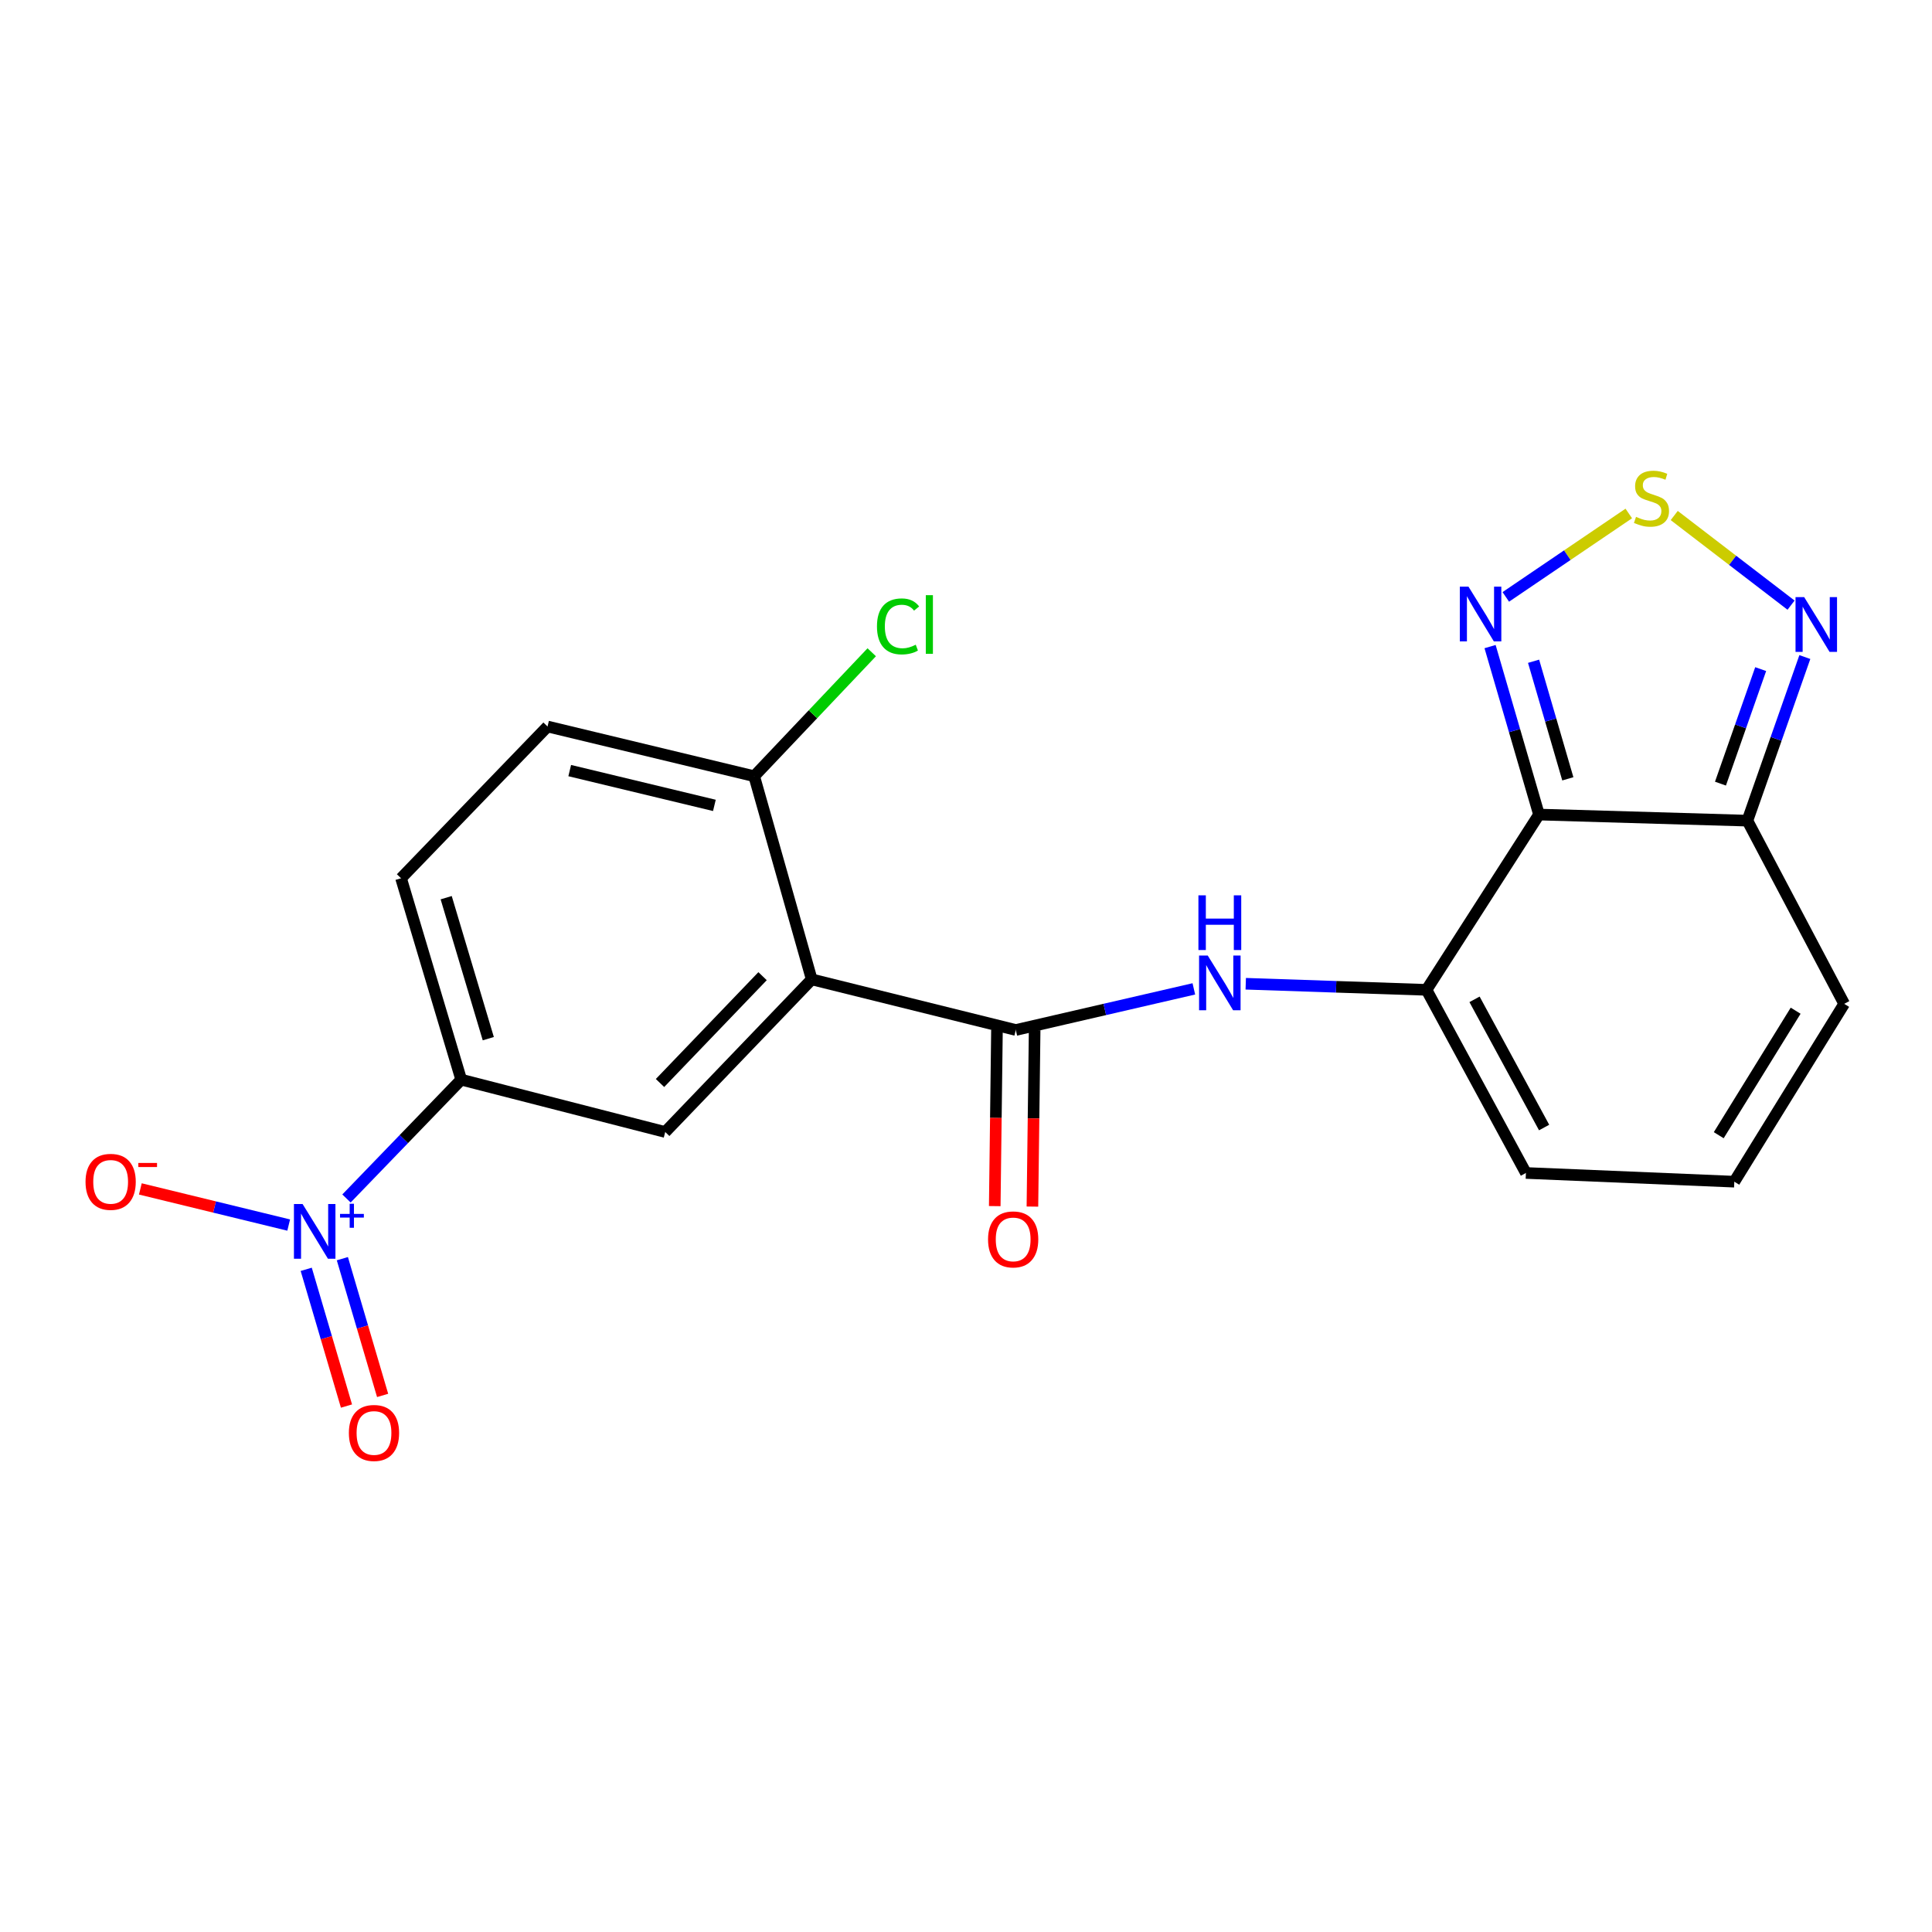 <?xml version='1.0' encoding='iso-8859-1'?>
<svg version='1.1' baseProfile='full'
              xmlns='http://www.w3.org/2000/svg'
                      xmlns:rdkit='http://www.rdkit.org/xml'
                      xmlns:xlink='http://www.w3.org/1999/xlink'
                  xml:space='preserve'
width='1000px' height='1000px' viewBox='0 0 1000 1000'>
<!-- END OF HEADER -->
<rect style='opacity:1.0;fill:#FFFFFF;stroke:none' width='1000' height='1000' x='0' y='0'> </rect>
<path class='bond-3' d='M 796.581,421.616 L 738.358,512.342' style='fill:none;fill-rule:evenodd;stroke:#000000;stroke-width:6px;stroke-linecap:butt;stroke-linejoin:miter;stroke-opacity:1' />
<path class='bond-5' d='M 796.581,421.616 L 783.918,378.145' style='fill:none;fill-rule:evenodd;stroke:#000000;stroke-width:6px;stroke-linecap:butt;stroke-linejoin:miter;stroke-opacity:1' />
<path class='bond-5' d='M 783.918,378.145 L 771.255,334.675' style='fill:none;fill-rule:evenodd;stroke:#0000FF;stroke-width:6px;stroke-linecap:butt;stroke-linejoin:miter;stroke-opacity:1' />
<path class='bond-5' d='M 811.506,403.12 L 802.642,372.691' style='fill:none;fill-rule:evenodd;stroke:#000000;stroke-width:6px;stroke-linecap:butt;stroke-linejoin:miter;stroke-opacity:1' />
<path class='bond-5' d='M 802.642,372.691 L 793.778,342.262' style='fill:none;fill-rule:evenodd;stroke:#0000FF;stroke-width:6px;stroke-linecap:butt;stroke-linejoin:miter;stroke-opacity:1' />
<path class='bond-6' d='M 796.581,421.616 L 904.448,424.768' style='fill:none;fill-rule:evenodd;stroke:#000000;stroke-width:6px;stroke-linecap:butt;stroke-linejoin:miter;stroke-opacity:1' />
<path class='bond-0' d='M 420.144,506.925 L 525.778,533.122' style='fill:none;fill-rule:evenodd;stroke:#000000;stroke-width:6px;stroke-linecap:butt;stroke-linejoin:miter;stroke-opacity:1' />
<path class='bond-9' d='M 420.144,506.925 L 344.315,585.918' style='fill:none;fill-rule:evenodd;stroke:#000000;stroke-width:6px;stroke-linecap:butt;stroke-linejoin:miter;stroke-opacity:1' />
<path class='bond-9' d='M 394.701,505.268 L 341.62,560.563' style='fill:none;fill-rule:evenodd;stroke:#000000;stroke-width:6px;stroke-linecap:butt;stroke-linejoin:miter;stroke-opacity:1' />
<path class='bond-11' d='M 420.144,506.925 L 390.371,401.767' style='fill:none;fill-rule:evenodd;stroke:#000000;stroke-width:6px;stroke-linecap:butt;stroke-linejoin:miter;stroke-opacity:1' />
<path class='bond-1' d='M 179.336,620.331 L 209.03,589.582' style='fill:none;fill-rule:evenodd;stroke:#0000FF;stroke-width:6px;stroke-linecap:butt;stroke-linejoin:miter;stroke-opacity:1' />
<path class='bond-1' d='M 209.03,589.582 L 238.724,558.832' style='fill:none;fill-rule:evenodd;stroke:#000000;stroke-width:6px;stroke-linecap:butt;stroke-linejoin:miter;stroke-opacity:1' />
<path class='bond-12' d='M 149.426,634.091 L 111.034,624.737' style='fill:none;fill-rule:evenodd;stroke:#0000FF;stroke-width:6px;stroke-linecap:butt;stroke-linejoin:miter;stroke-opacity:1' />
<path class='bond-12' d='M 111.034,624.737 L 72.642,615.383' style='fill:none;fill-rule:evenodd;stroke:#FF0000;stroke-width:6px;stroke-linecap:butt;stroke-linejoin:miter;stroke-opacity:1' />
<path class='bond-14' d='M 158.499,657.001 L 168.918,692.387' style='fill:none;fill-rule:evenodd;stroke:#0000FF;stroke-width:6px;stroke-linecap:butt;stroke-linejoin:miter;stroke-opacity:1' />
<path class='bond-14' d='M 168.918,692.387 L 179.337,727.774' style='fill:none;fill-rule:evenodd;stroke:#FF0000;stroke-width:6px;stroke-linecap:butt;stroke-linejoin:miter;stroke-opacity:1' />
<path class='bond-14' d='M 177.206,651.492 L 187.625,686.879' style='fill:none;fill-rule:evenodd;stroke:#0000FF;stroke-width:6px;stroke-linecap:butt;stroke-linejoin:miter;stroke-opacity:1' />
<path class='bond-14' d='M 187.625,686.879 L 198.044,722.266' style='fill:none;fill-rule:evenodd;stroke:#FF0000;stroke-width:6px;stroke-linecap:butt;stroke-linejoin:miter;stroke-opacity:1' />
<path class='bond-2' d='M 525.778,533.122 L 571.854,522.481' style='fill:none;fill-rule:evenodd;stroke:#000000;stroke-width:6px;stroke-linecap:butt;stroke-linejoin:miter;stroke-opacity:1' />
<path class='bond-2' d='M 571.854,522.481 L 617.931,511.84' style='fill:none;fill-rule:evenodd;stroke:#0000FF;stroke-width:6px;stroke-linecap:butt;stroke-linejoin:miter;stroke-opacity:1' />
<path class='bond-17' d='M 516.028,532.999 L 515.453,578.64' style='fill:none;fill-rule:evenodd;stroke:#000000;stroke-width:6px;stroke-linecap:butt;stroke-linejoin:miter;stroke-opacity:1' />
<path class='bond-17' d='M 515.453,578.64 L 514.878,624.282' style='fill:none;fill-rule:evenodd;stroke:#FF0000;stroke-width:6px;stroke-linecap:butt;stroke-linejoin:miter;stroke-opacity:1' />
<path class='bond-17' d='M 535.528,533.245 L 534.953,578.886' style='fill:none;fill-rule:evenodd;stroke:#000000;stroke-width:6px;stroke-linecap:butt;stroke-linejoin:miter;stroke-opacity:1' />
<path class='bond-17' d='M 534.953,578.886 L 534.378,624.527' style='fill:none;fill-rule:evenodd;stroke:#FF0000;stroke-width:6px;stroke-linecap:butt;stroke-linejoin:miter;stroke-opacity:1' />
<path class='bond-7' d='M 738.358,512.342 L 691.577,510.764' style='fill:none;fill-rule:evenodd;stroke:#000000;stroke-width:6px;stroke-linecap:butt;stroke-linejoin:miter;stroke-opacity:1' />
<path class='bond-7' d='M 691.577,510.764 L 644.796,509.187' style='fill:none;fill-rule:evenodd;stroke:#0000FF;stroke-width:6px;stroke-linecap:butt;stroke-linejoin:miter;stroke-opacity:1' />
<path class='bond-13' d='M 738.358,512.342 L 789.81,607.131' style='fill:none;fill-rule:evenodd;stroke:#000000;stroke-width:6px;stroke-linecap:butt;stroke-linejoin:miter;stroke-opacity:1' />
<path class='bond-13' d='M 763.215,517.257 L 799.232,583.609' style='fill:none;fill-rule:evenodd;stroke:#000000;stroke-width:6px;stroke-linecap:butt;stroke-linejoin:miter;stroke-opacity:1' />
<path class='bond-4' d='M 843.053,265.774 L 811.226,287.364' style='fill:none;fill-rule:evenodd;stroke:#CCCC00;stroke-width:6px;stroke-linecap:butt;stroke-linejoin:miter;stroke-opacity:1' />
<path class='bond-4' d='M 811.226,287.364 L 779.4,308.954' style='fill:none;fill-rule:evenodd;stroke:#0000FF;stroke-width:6px;stroke-linecap:butt;stroke-linejoin:miter;stroke-opacity:1' />
<path class='bond-21' d='M 866.573,266.829 L 896.81,290.026' style='fill:none;fill-rule:evenodd;stroke:#CCCC00;stroke-width:6px;stroke-linecap:butt;stroke-linejoin:miter;stroke-opacity:1' />
<path class='bond-21' d='M 896.81,290.026 L 927.046,313.223' style='fill:none;fill-rule:evenodd;stroke:#0000FF;stroke-width:6px;stroke-linecap:butt;stroke-linejoin:miter;stroke-opacity:1' />
<path class='bond-8' d='M 904.448,424.768 L 919.317,382.429' style='fill:none;fill-rule:evenodd;stroke:#000000;stroke-width:6px;stroke-linecap:butt;stroke-linejoin:miter;stroke-opacity:1' />
<path class='bond-8' d='M 919.317,382.429 L 934.186,340.09' style='fill:none;fill-rule:evenodd;stroke:#0000FF;stroke-width:6px;stroke-linecap:butt;stroke-linejoin:miter;stroke-opacity:1' />
<path class='bond-8' d='M 890.508,405.605 L 900.917,375.967' style='fill:none;fill-rule:evenodd;stroke:#000000;stroke-width:6px;stroke-linecap:butt;stroke-linejoin:miter;stroke-opacity:1' />
<path class='bond-8' d='M 900.917,375.967 L 911.325,346.33' style='fill:none;fill-rule:evenodd;stroke:#0000FF;stroke-width:6px;stroke-linecap:butt;stroke-linejoin:miter;stroke-opacity:1' />
<path class='bond-16' d='M 904.448,424.768 L 954.545,519.579' style='fill:none;fill-rule:evenodd;stroke:#000000;stroke-width:6px;stroke-linecap:butt;stroke-linejoin:miter;stroke-opacity:1' />
<path class='bond-10' d='M 344.315,585.918 L 238.724,558.832' style='fill:none;fill-rule:evenodd;stroke:#000000;stroke-width:6px;stroke-linecap:butt;stroke-linejoin:miter;stroke-opacity:1' />
<path class='bond-23' d='M 238.724,558.832 L 207.586,454.584' style='fill:none;fill-rule:evenodd;stroke:#000000;stroke-width:6px;stroke-linecap:butt;stroke-linejoin:miter;stroke-opacity:1' />
<path class='bond-23' d='M 252.739,537.613 L 230.942,464.64' style='fill:none;fill-rule:evenodd;stroke:#000000;stroke-width:6px;stroke-linecap:butt;stroke-linejoin:miter;stroke-opacity:1' />
<path class='bond-19' d='M 390.371,401.767 L 283.404,376.036' style='fill:none;fill-rule:evenodd;stroke:#000000;stroke-width:6px;stroke-linecap:butt;stroke-linejoin:miter;stroke-opacity:1' />
<path class='bond-19' d='M 369.765,416.868 L 294.888,398.856' style='fill:none;fill-rule:evenodd;stroke:#000000;stroke-width:6px;stroke-linecap:butt;stroke-linejoin:miter;stroke-opacity:1' />
<path class='bond-20' d='M 390.371,401.767 L 420.79,369.688' style='fill:none;fill-rule:evenodd;stroke:#000000;stroke-width:6px;stroke-linecap:butt;stroke-linejoin:miter;stroke-opacity:1' />
<path class='bond-20' d='M 420.79,369.688 L 451.21,337.609' style='fill:none;fill-rule:evenodd;stroke:#00CC00;stroke-width:6px;stroke-linecap:butt;stroke-linejoin:miter;stroke-opacity:1' />
<path class='bond-22' d='M 789.81,607.131 L 897.676,611.638' style='fill:none;fill-rule:evenodd;stroke:#000000;stroke-width:6px;stroke-linecap:butt;stroke-linejoin:miter;stroke-opacity:1' />
<path class='bond-15' d='M 897.676,611.638 L 954.545,519.579' style='fill:none;fill-rule:evenodd;stroke:#000000;stroke-width:6px;stroke-linecap:butt;stroke-linejoin:miter;stroke-opacity:1' />
<path class='bond-15' d='M 889.615,587.58 L 929.424,523.139' style='fill:none;fill-rule:evenodd;stroke:#000000;stroke-width:6px;stroke-linecap:butt;stroke-linejoin:miter;stroke-opacity:1' />
<path class='bond-18' d='M 207.586,454.584 L 283.404,376.036' style='fill:none;fill-rule:evenodd;stroke:#000000;stroke-width:6px;stroke-linecap:butt;stroke-linejoin:miter;stroke-opacity:1' />
<path  class='atom-2' d='M 156.623 623.21
L 165.903 638.21
Q 166.823 639.69, 168.303 642.37
Q 169.783 645.05, 169.863 645.21
L 169.863 623.21
L 173.623 623.21
L 173.623 651.53
L 169.743 651.53
L 159.783 635.13
Q 158.623 633.21, 157.383 631.01
Q 156.183 628.81, 155.823 628.13
L 155.823 651.53
L 152.143 651.53
L 152.143 623.21
L 156.623 623.21
' fill='#0000FF'/>
<path  class='atom-2' d='M 175.999 628.315
L 180.989 628.315
L 180.989 623.061
L 183.207 623.061
L 183.207 628.315
L 188.328 628.315
L 188.328 630.215
L 183.207 630.215
L 183.207 635.495
L 180.989 635.495
L 180.989 630.215
L 175.999 630.215
L 175.999 628.315
' fill='#0000FF'/>
<path  class='atom-5' d='M 846.805 267.521
Q 847.125 267.641, 848.445 268.201
Q 849.765 268.761, 851.205 269.121
Q 852.685 269.441, 854.125 269.441
Q 856.805 269.441, 858.365 268.161
Q 859.925 266.841, 859.925 264.561
Q 859.925 263.001, 859.125 262.041
Q 858.365 261.081, 857.165 260.561
Q 855.965 260.041, 853.965 259.441
Q 851.445 258.681, 849.925 257.961
Q 848.445 257.241, 847.365 255.721
Q 846.325 254.201, 846.325 251.641
Q 846.325 248.081, 848.725 245.881
Q 851.165 243.681, 855.965 243.681
Q 859.245 243.681, 862.965 245.241
L 862.045 248.321
Q 858.645 246.921, 856.085 246.921
Q 853.325 246.921, 851.805 248.081
Q 850.285 249.201, 850.325 251.161
Q 850.325 252.681, 851.085 253.601
Q 851.885 254.521, 853.005 255.041
Q 854.165 255.561, 856.085 256.161
Q 858.645 256.961, 860.165 257.761
Q 861.685 258.561, 862.765 260.201
Q 863.885 261.801, 863.885 264.561
Q 863.885 268.481, 861.245 270.601
Q 858.645 272.681, 854.285 272.681
Q 851.765 272.681, 849.845 272.121
Q 847.965 271.601, 845.725 270.681
L 846.805 267.521
' fill='#CCCC00'/>
<path  class='atom-6' d='M 760.083 303.652
L 769.363 318.652
Q 770.283 320.132, 771.763 322.812
Q 773.243 325.492, 773.323 325.652
L 773.323 303.652
L 777.083 303.652
L 777.083 331.972
L 773.203 331.972
L 763.243 315.572
Q 762.083 313.652, 760.843 311.452
Q 759.643 309.252, 759.283 308.572
L 759.283 331.972
L 755.603 331.972
L 755.603 303.652
L 760.083 303.652
' fill='#0000FF'/>
<path  class='atom-8' d='M 625.12 494.574
L 634.4 509.574
Q 635.32 511.054, 636.8 513.734
Q 638.28 516.414, 638.36 516.574
L 638.36 494.574
L 642.12 494.574
L 642.12 522.894
L 638.24 522.894
L 628.28 506.494
Q 627.12 504.574, 625.88 502.374
Q 624.68 500.174, 624.32 499.494
L 624.32 522.894
L 620.64 522.894
L 620.64 494.574
L 625.12 494.574
' fill='#0000FF'/>
<path  class='atom-8' d='M 620.3 463.422
L 624.14 463.422
L 624.14 475.462
L 638.62 475.462
L 638.62 463.422
L 642.46 463.422
L 642.46 491.742
L 638.62 491.742
L 638.62 478.662
L 624.14 478.662
L 624.14 491.742
L 620.3 491.742
L 620.3 463.422
' fill='#0000FF'/>
<path  class='atom-9' d='M 933.843 309.08
L 943.123 324.08
Q 944.043 325.56, 945.523 328.24
Q 947.003 330.92, 947.083 331.08
L 947.083 309.08
L 950.843 309.08
L 950.843 337.4
L 946.963 337.4
L 937.003 321
Q 935.843 319.08, 934.603 316.88
Q 933.403 314.68, 933.043 314
L 933.043 337.4
L 929.363 337.4
L 929.363 309.08
L 933.843 309.08
' fill='#0000FF'/>
<path  class='atom-13' d='M 44.271 611.718
Q 44.271 604.918, 47.631 601.118
Q 50.991 597.318, 57.271 597.318
Q 63.551 597.318, 66.911 601.118
Q 70.271 604.918, 70.271 611.718
Q 70.271 618.598, 66.871 622.518
Q 63.471 626.398, 57.271 626.398
Q 51.031 626.398, 47.631 622.518
Q 44.271 618.638, 44.271 611.718
M 57.271 623.198
Q 61.591 623.198, 63.911 620.318
Q 66.271 617.398, 66.271 611.718
Q 66.271 606.158, 63.911 603.358
Q 61.591 600.518, 57.271 600.518
Q 52.951 600.518, 50.591 603.318
Q 48.271 606.118, 48.271 611.718
Q 48.271 617.438, 50.591 620.318
Q 52.951 623.198, 57.271 623.198
' fill='#FF0000'/>
<path  class='atom-13' d='M 71.591 601.941
L 81.28 601.941
L 81.28 604.053
L 71.591 604.053
L 71.591 601.941
' fill='#FF0000'/>
<path  class='atom-15' d='M 180.577 741.697
Q 180.577 734.897, 183.937 731.097
Q 187.297 727.297, 193.577 727.297
Q 199.857 727.297, 203.217 731.097
Q 206.577 734.897, 206.577 741.697
Q 206.577 748.577, 203.177 752.497
Q 199.777 756.377, 193.577 756.377
Q 187.337 756.377, 183.937 752.497
Q 180.577 748.617, 180.577 741.697
M 193.577 753.177
Q 197.897 753.177, 200.217 750.297
Q 202.577 747.377, 202.577 741.697
Q 202.577 736.137, 200.217 733.337
Q 197.897 730.497, 193.577 730.497
Q 189.257 730.497, 186.897 733.297
Q 184.577 736.097, 184.577 741.697
Q 184.577 747.417, 186.897 750.297
Q 189.257 753.177, 193.577 753.177
' fill='#FF0000'/>
<path  class='atom-18' d='M 511.413 641.513
Q 511.413 634.713, 514.773 630.913
Q 518.133 627.113, 524.413 627.113
Q 530.693 627.113, 534.053 630.913
Q 537.413 634.713, 537.413 641.513
Q 537.413 648.393, 534.013 652.313
Q 530.613 656.193, 524.413 656.193
Q 518.173 656.193, 514.773 652.313
Q 511.413 648.433, 511.413 641.513
M 524.413 652.993
Q 528.733 652.993, 531.053 650.113
Q 533.413 647.193, 533.413 641.513
Q 533.413 635.953, 531.053 633.153
Q 528.733 630.313, 524.413 630.313
Q 520.093 630.313, 517.733 633.113
Q 515.413 635.913, 515.413 641.513
Q 515.413 647.233, 517.733 650.113
Q 520.093 652.993, 524.413 652.993
' fill='#FF0000'/>
<path  class='atom-21' d='M 453.915 324.22
Q 453.915 317.18, 457.195 313.5
Q 460.515 309.78, 466.795 309.78
Q 472.635 309.78, 475.755 313.9
L 473.115 316.06
Q 470.835 313.06, 466.795 313.06
Q 462.515 313.06, 460.235 315.94
Q 457.995 318.78, 457.995 324.22
Q 457.995 329.82, 460.315 332.7
Q 462.675 335.58, 467.235 335.58
Q 470.355 335.58, 473.995 333.7
L 475.115 336.7
Q 473.635 337.66, 471.395 338.22
Q 469.155 338.78, 466.675 338.78
Q 460.515 338.78, 457.195 335.02
Q 453.915 331.26, 453.915 324.22
' fill='#00CC00'/>
<path  class='atom-21' d='M 479.195 308.06
L 482.875 308.06
L 482.875 338.42
L 479.195 338.42
L 479.195 308.06
' fill='#00CC00'/>
</svg>
